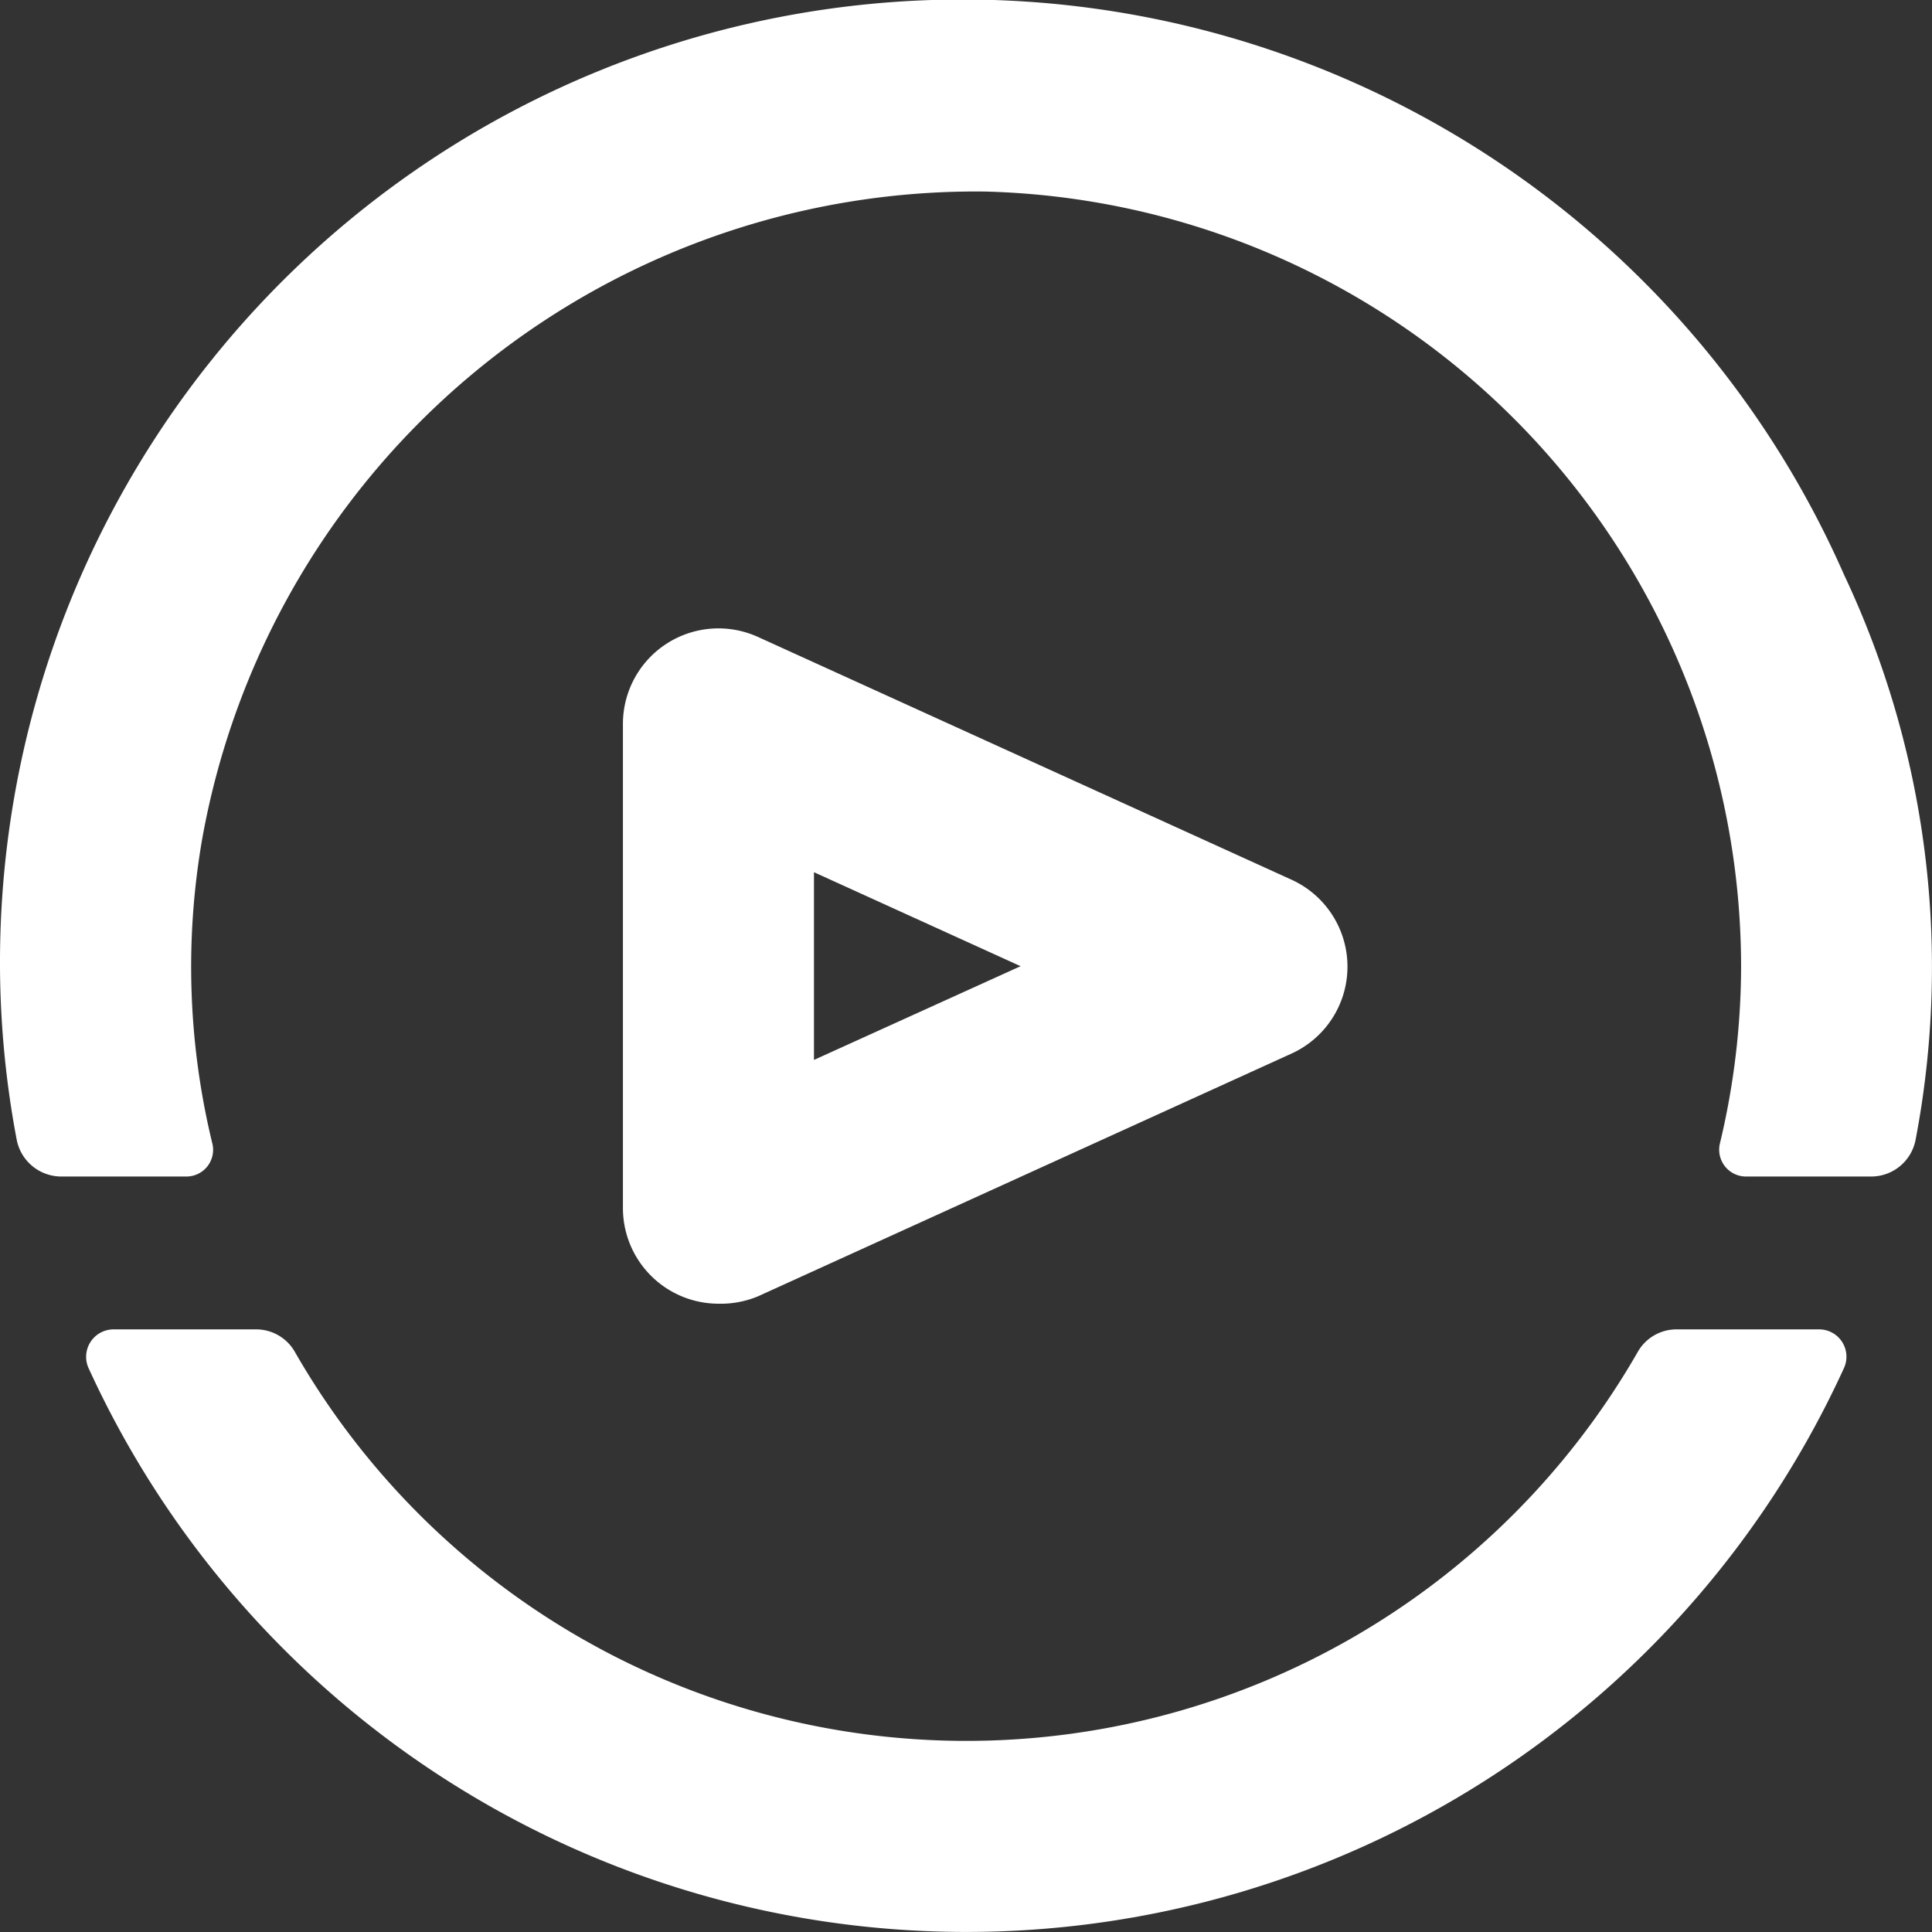 <svg xmlns="http://www.w3.org/2000/svg" id="Symbols" width="15.129" height="15.129" viewBox="0 0 15.129 15.129"><rect x="0" y="0" width="15.129" height="15.129" fill="#333333" stroke="none"/><defs><style>
  .cls-1 {
    fill: #fff;
    fill-rule: evenodd;
  }
</style></defs><g id="Group-6" transform="translate(0 0)"><path id="Youtube" class="cls-1" d="M99.374,6.83V8.3l1.618-.734Zm-.748,3.379a.749.749,0,0,1-.748-.748V5.669a.748.748,0,0,1,1.058-.681l4.176,1.9a.748.748,0,0,1,0,1.363l-4.176,1.9A.756.756,0,0,1,98.626,10.209ZM94.662,8.951a.209.209,0,0,1-.2.262h-.98a.356.356,0,0,1-.351-.287A7.449,7.449,0,0,1,93,7.565,7.539,7.539,0,0,1,107.44,4.5,7.2,7.2,0,0,1,108,8.928a.354.354,0,0,1-.35.285h-.981a.21.21,0,0,1-.2-.262,5.987,5.987,0,0,0,.165-1.386A6.075,6.075,0,0,0,100.717,1.5,6.156,6.156,0,0,0,94.585,6.56,5.85,5.85,0,0,0,94.662,8.951Zm11.461,1.459h1.118a.214.214,0,0,1,.2.3,7.557,7.557,0,0,1-13.749,0,.215.215,0,0,1,.2-.3h1.118a.349.349,0,0,1,.3.178,6.061,6.061,0,0,0,10.514,0A.349.349,0,0,1,106.123,10.41Z" transform="translate(-93 0)"></path></g></svg>